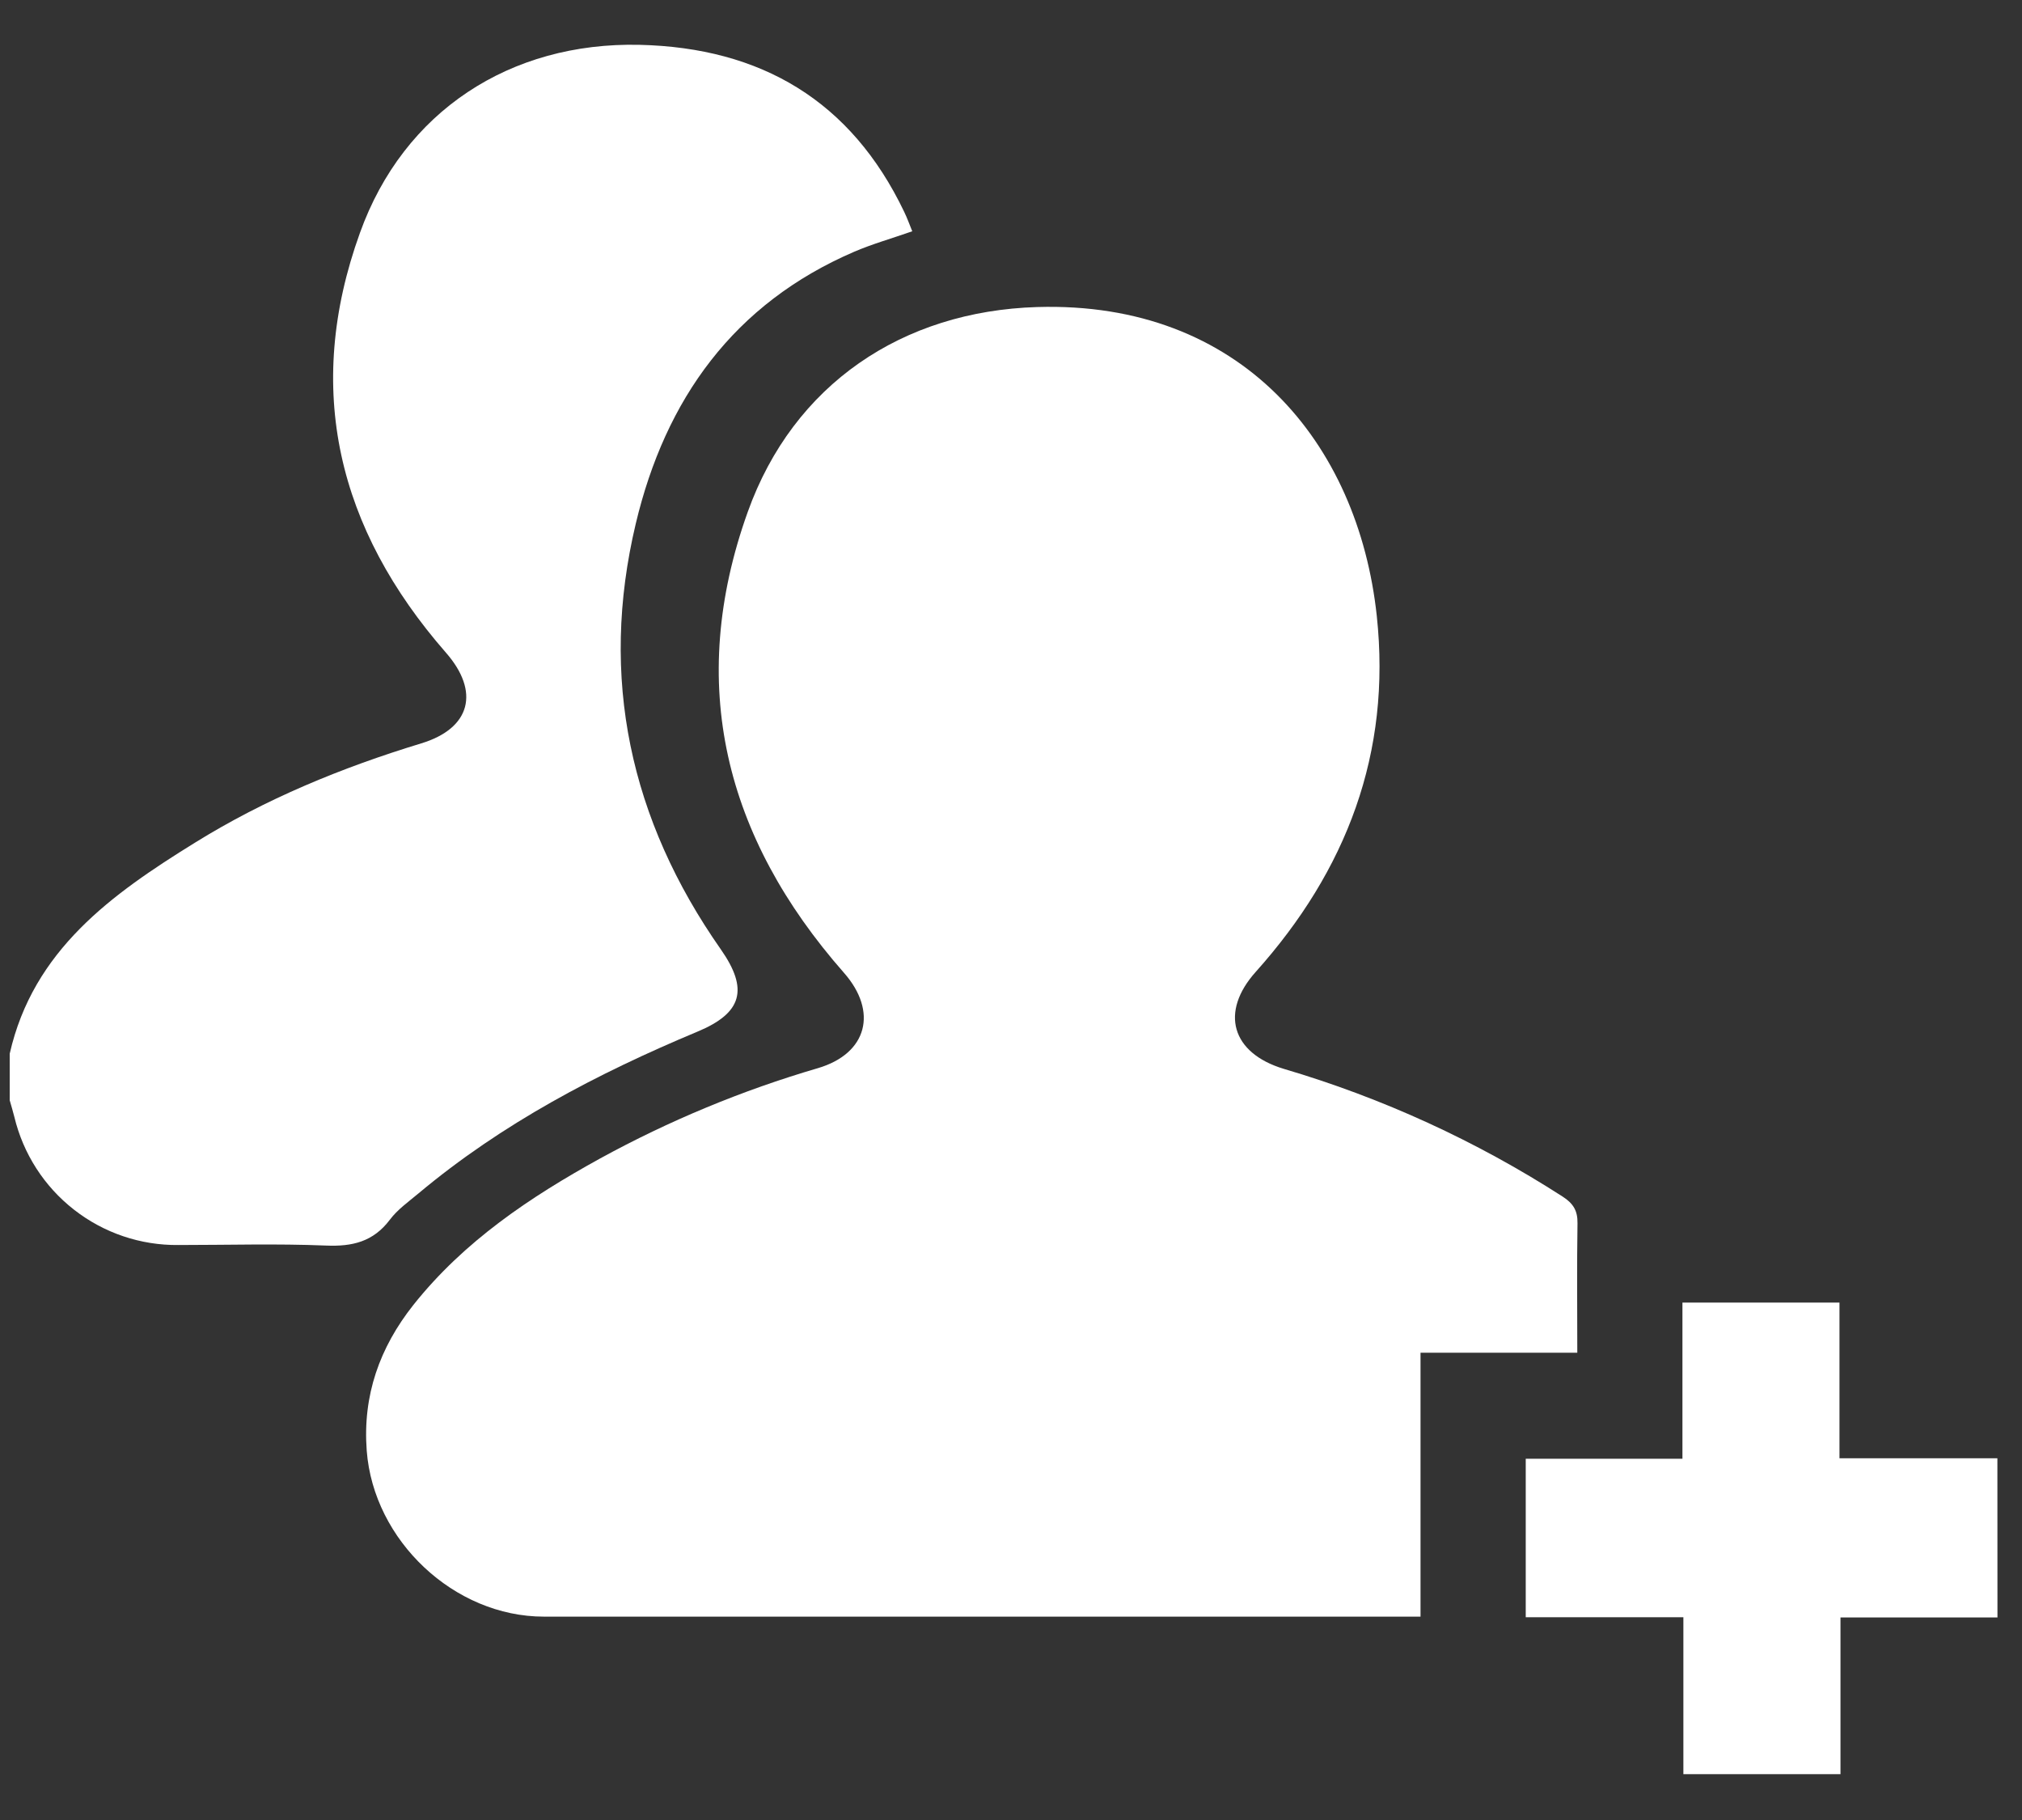 <svg width="30" height="27" viewBox="0 0 30 27" fill="none" xmlns="http://www.w3.org/2000/svg">
<rect x="0" y="0" width="30" height="27" fill="#333333" stroke="none"/>
<path d="M0.144 15.632C0.493 14.093 1.661 13.264 2.888 12.504C3.936 11.853 5.071 11.387 6.25 11.028C6.984 10.805 7.124 10.262 6.616 9.682C5.014 7.849 4.503 5.772 5.341 3.453C5.989 1.65 7.57 0.622 9.489 0.665C11.291 0.707 12.627 1.495 13.415 3.142C13.46 3.235 13.495 3.333 13.535 3.431C13.233 3.537 12.946 3.618 12.675 3.734C10.885 4.504 9.872 5.923 9.433 7.768C8.888 10.056 9.349 12.163 10.694 14.083C11.11 14.677 11.013 15.028 10.347 15.305C8.864 15.925 7.449 16.666 6.207 17.706C6.06 17.829 5.897 17.944 5.784 18.095C5.538 18.421 5.229 18.495 4.835 18.478C4.107 18.448 3.376 18.47 2.646 18.47C2.085 18.476 1.539 18.291 1.097 17.945C0.655 17.6 0.344 17.115 0.213 16.57C0.193 16.488 0.167 16.405 0.144 16.323V15.632Z" fill="white"/>
<path d="M23.402 20.068H21.076V23.983H8.069C6.738 23.983 5.542 22.854 5.441 21.521C5.379 20.701 5.633 19.99 6.134 19.358C6.885 18.414 7.863 17.76 8.902 17.187C9.928 16.625 11.012 16.175 12.136 15.846C12.87 15.629 13.028 15.006 12.521 14.431C10.755 12.422 10.179 10.148 11.094 7.595C11.771 5.703 13.388 4.615 15.389 4.555C18.415 4.464 20.151 6.566 20.427 9.137C20.645 11.171 19.979 12.913 18.631 14.418C18.097 15.013 18.271 15.622 19.045 15.856C20.51 16.288 21.905 16.927 23.188 17.754C23.343 17.855 23.408 17.961 23.405 18.148C23.395 18.78 23.402 19.412 23.402 20.068Z" fill="white"/>
<path d="M29.636 23.995H27.307V26.32H24.976V23.992H22.637V21.641H24.962V19.324H27.292V21.634H29.635L29.636 23.995Z" fill="white"/>
</svg>
